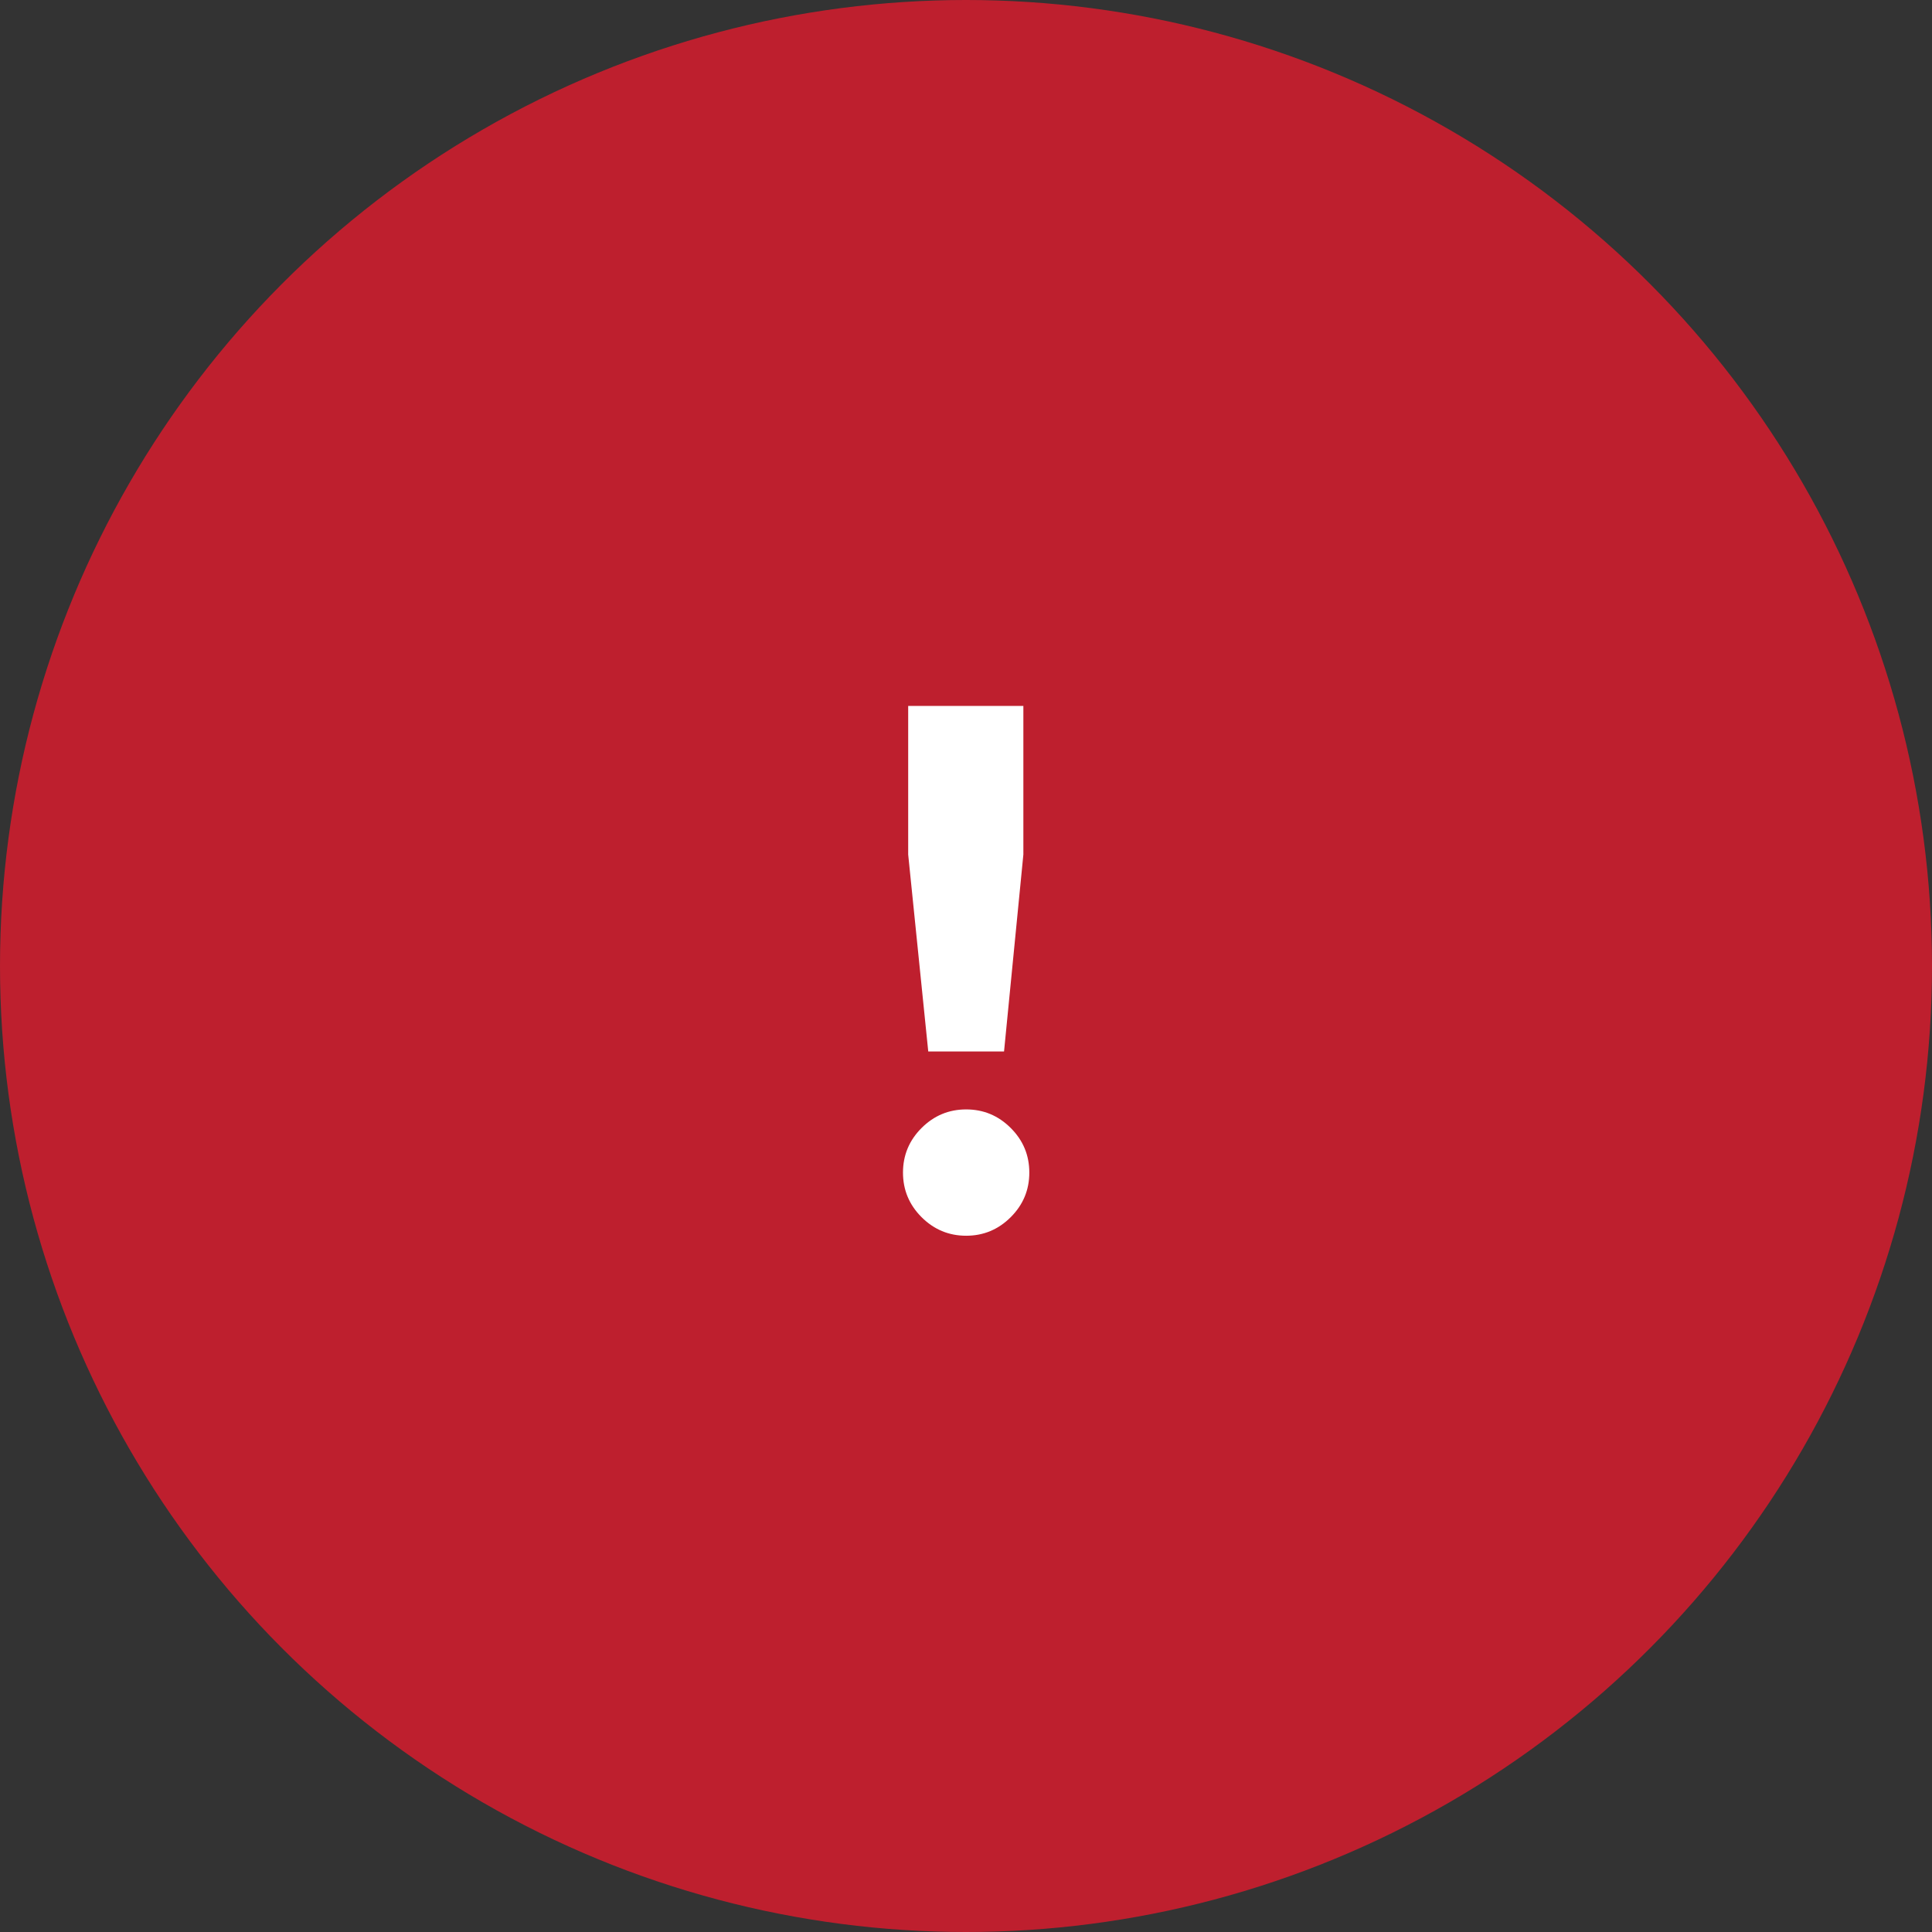 <?xml version="1.0" encoding="UTF-8"?> <svg xmlns="http://www.w3.org/2000/svg" width="52" height="52" viewBox="0 0 52 52" fill="none"><rect x="0" y="0" width="52" height="52" fill="#333333" stroke="none"/><circle cx="26" cy="26" r="26" fill="#BE1F2E"></circle><path d="M27.024 28.3H24.984L24.444 23V19H27.544V23L27.024 28.3ZM27.704 31.56C27.704 32.027 27.538 32.427 27.204 32.76C26.871 33.093 26.471 33.26 26.004 33.26C25.538 33.26 25.138 33.093 24.804 32.76C24.471 32.427 24.304 32.027 24.304 31.56C24.304 31.093 24.471 30.693 24.804 30.36C25.138 30.027 25.538 29.86 26.004 29.86C26.471 29.86 26.871 30.027 27.204 30.36C27.538 30.693 27.704 31.093 27.704 31.56Z" fill="white"></path></svg> 